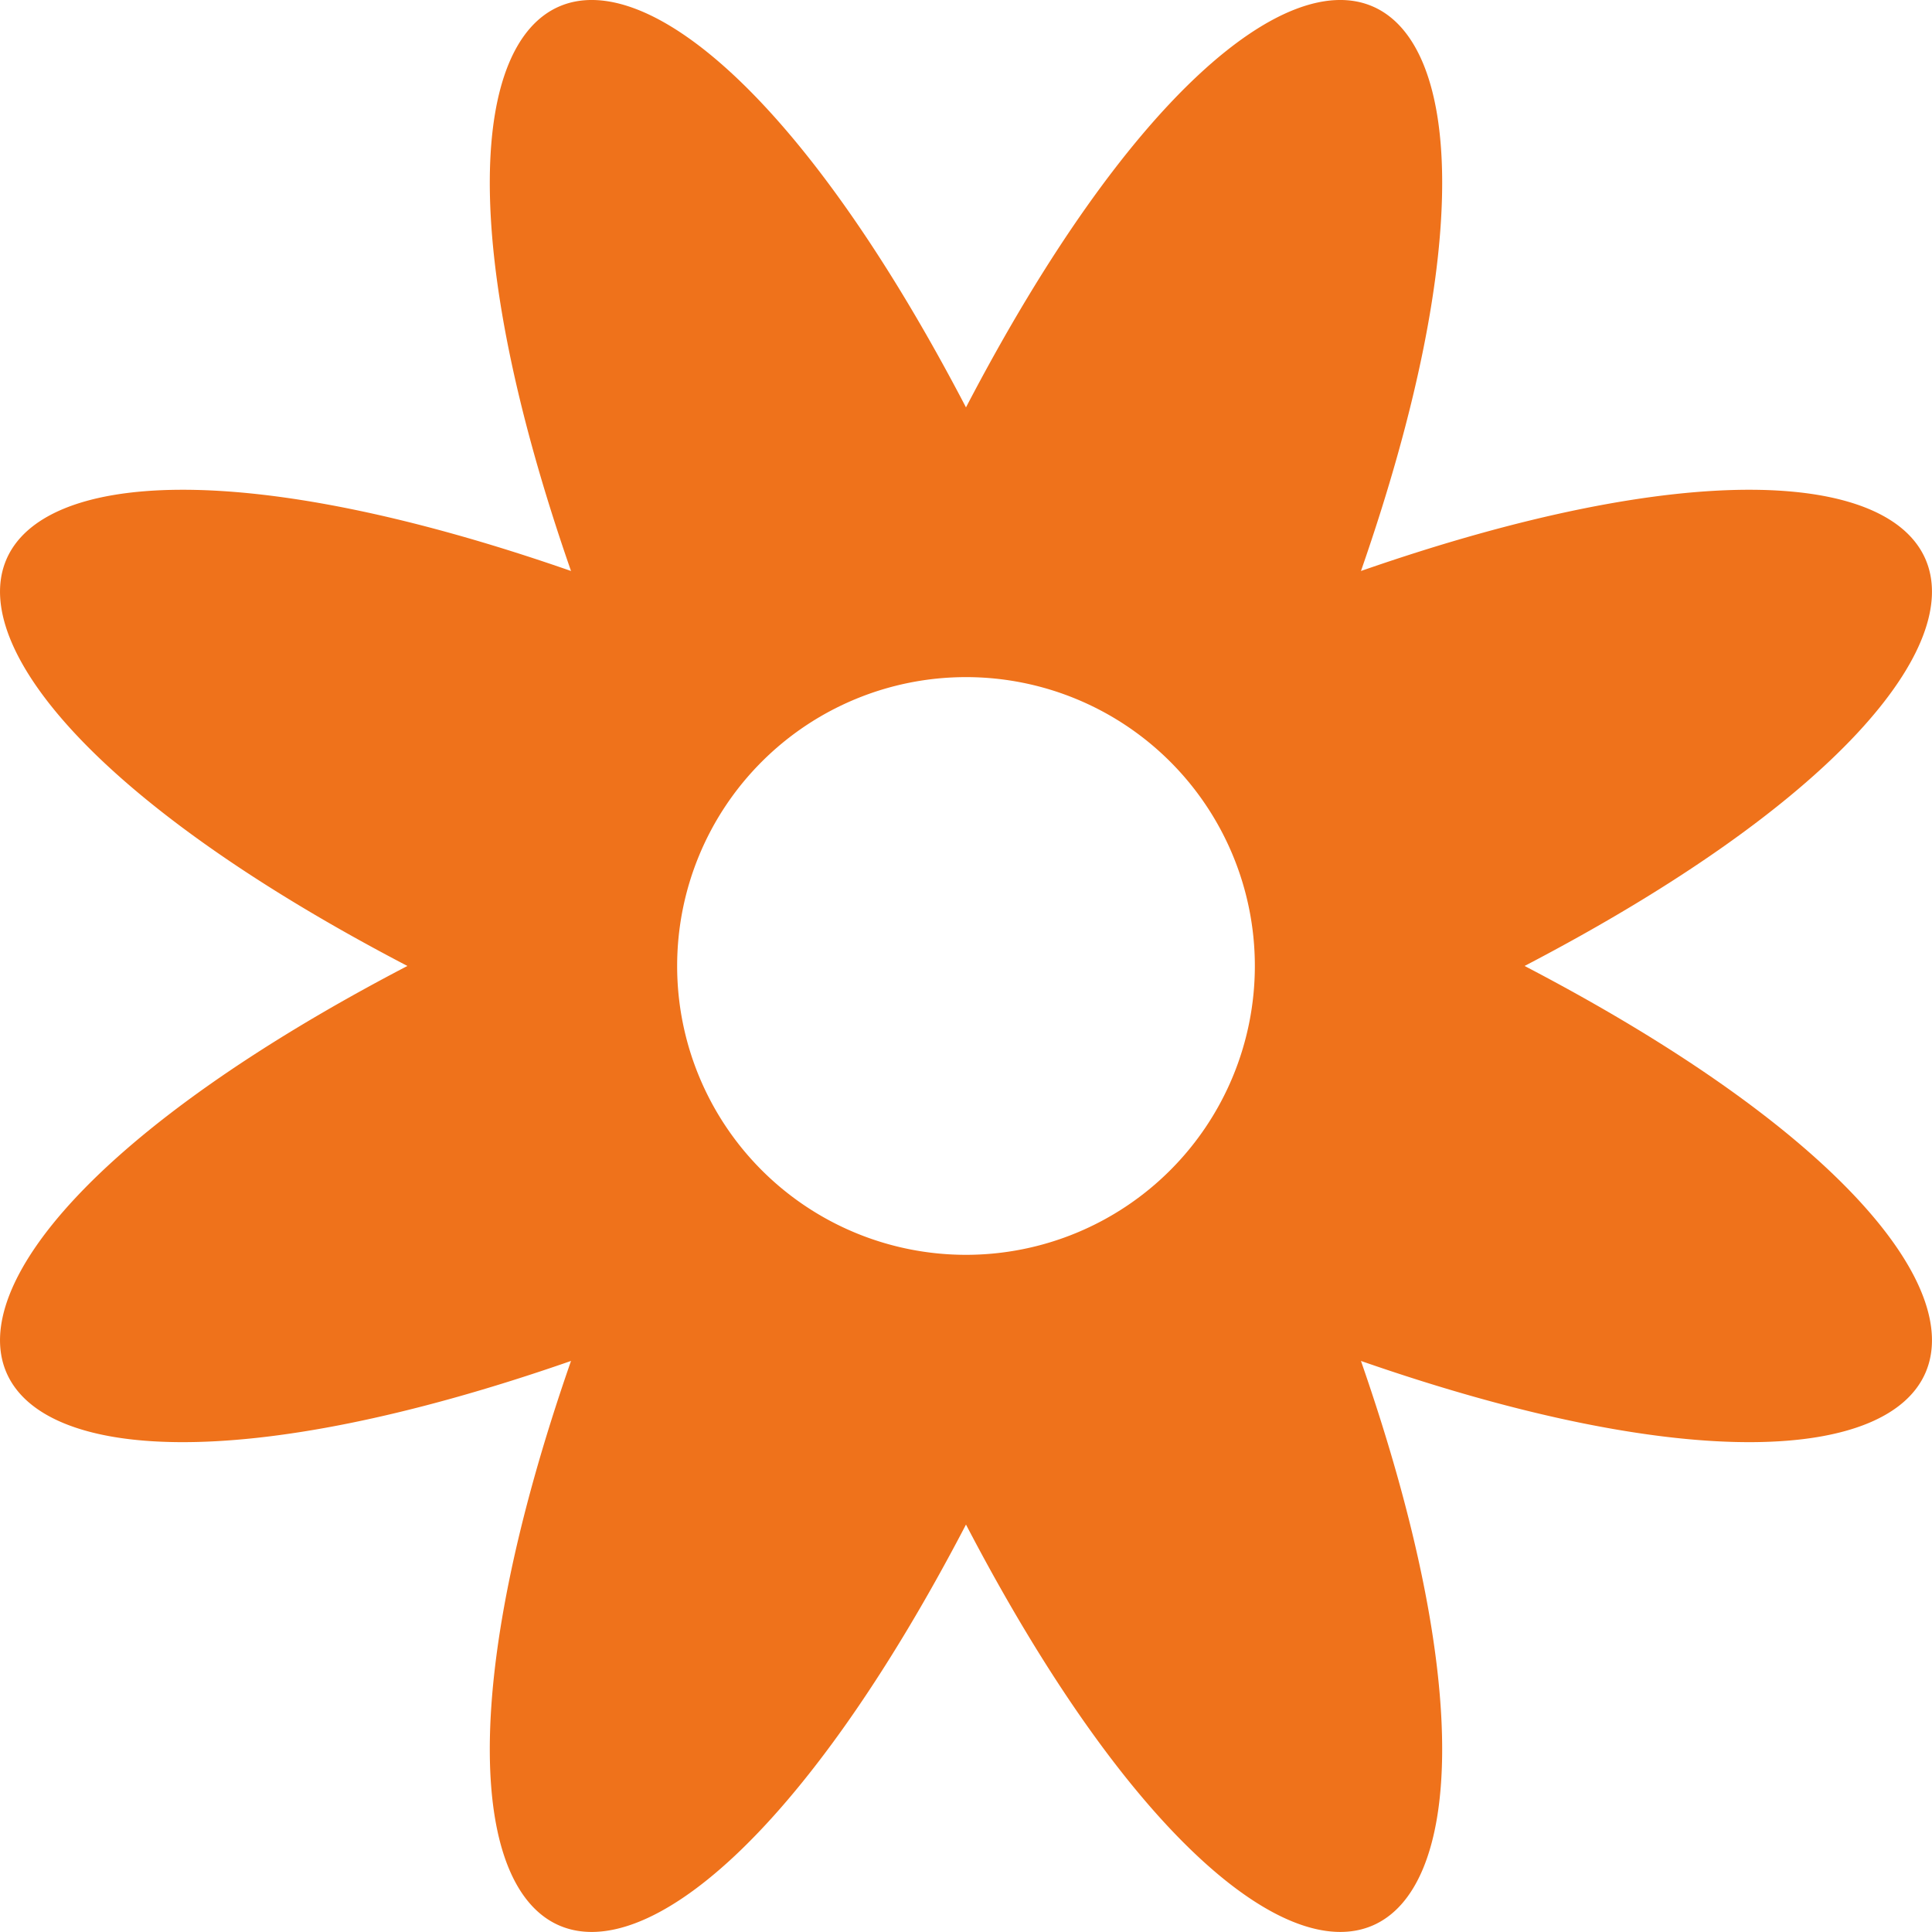 <svg xmlns="http://www.w3.org/2000/svg" xmlns:xlink="http://www.w3.org/1999/xlink" width="142.004" height="142" viewBox="0 0 142.004 142">
  <defs>
    <clipPath id="clip-path">
      <rect id="Rectangle_156" data-name="Rectangle 156" width="142.004" height="142" fill="#ef721b"/>
    </clipPath>
  </defs>
  <g id="Groupe_323" data-name="Groupe 323" transform="translate(0 0)">
    <g id="Groupe_284" data-name="Groupe 284" transform="translate(0 0)" clip-path="url(#clip-path)">
      <path id="Tracé_412" data-name="Tracé 412" d="M112.058,71c46.188-24.092,36.423-45.9-12.026-29.031C116.9-6.48,95.092-16.244,71,29.944,46.909-16.244,25.1-6.48,41.969,41.969-6.48,25.1-16.244,46.909,29.944,71-16.244,95.092-6.48,116.9,41.969,100.032,25.1,148.482,46.909,158.246,71,112.058c24.092,46.188,45.9,36.423,29.031-12.026C148.482,116.9,158.246,95.092,112.058,71M71,92.232A21.231,21.231,0,1,1,92.232,71,21.233,21.233,0,0,1,71,92.232" transform="translate(0.001 -0.001)" fill="#ef721b"/>
    </g>
  </g>
</svg>
